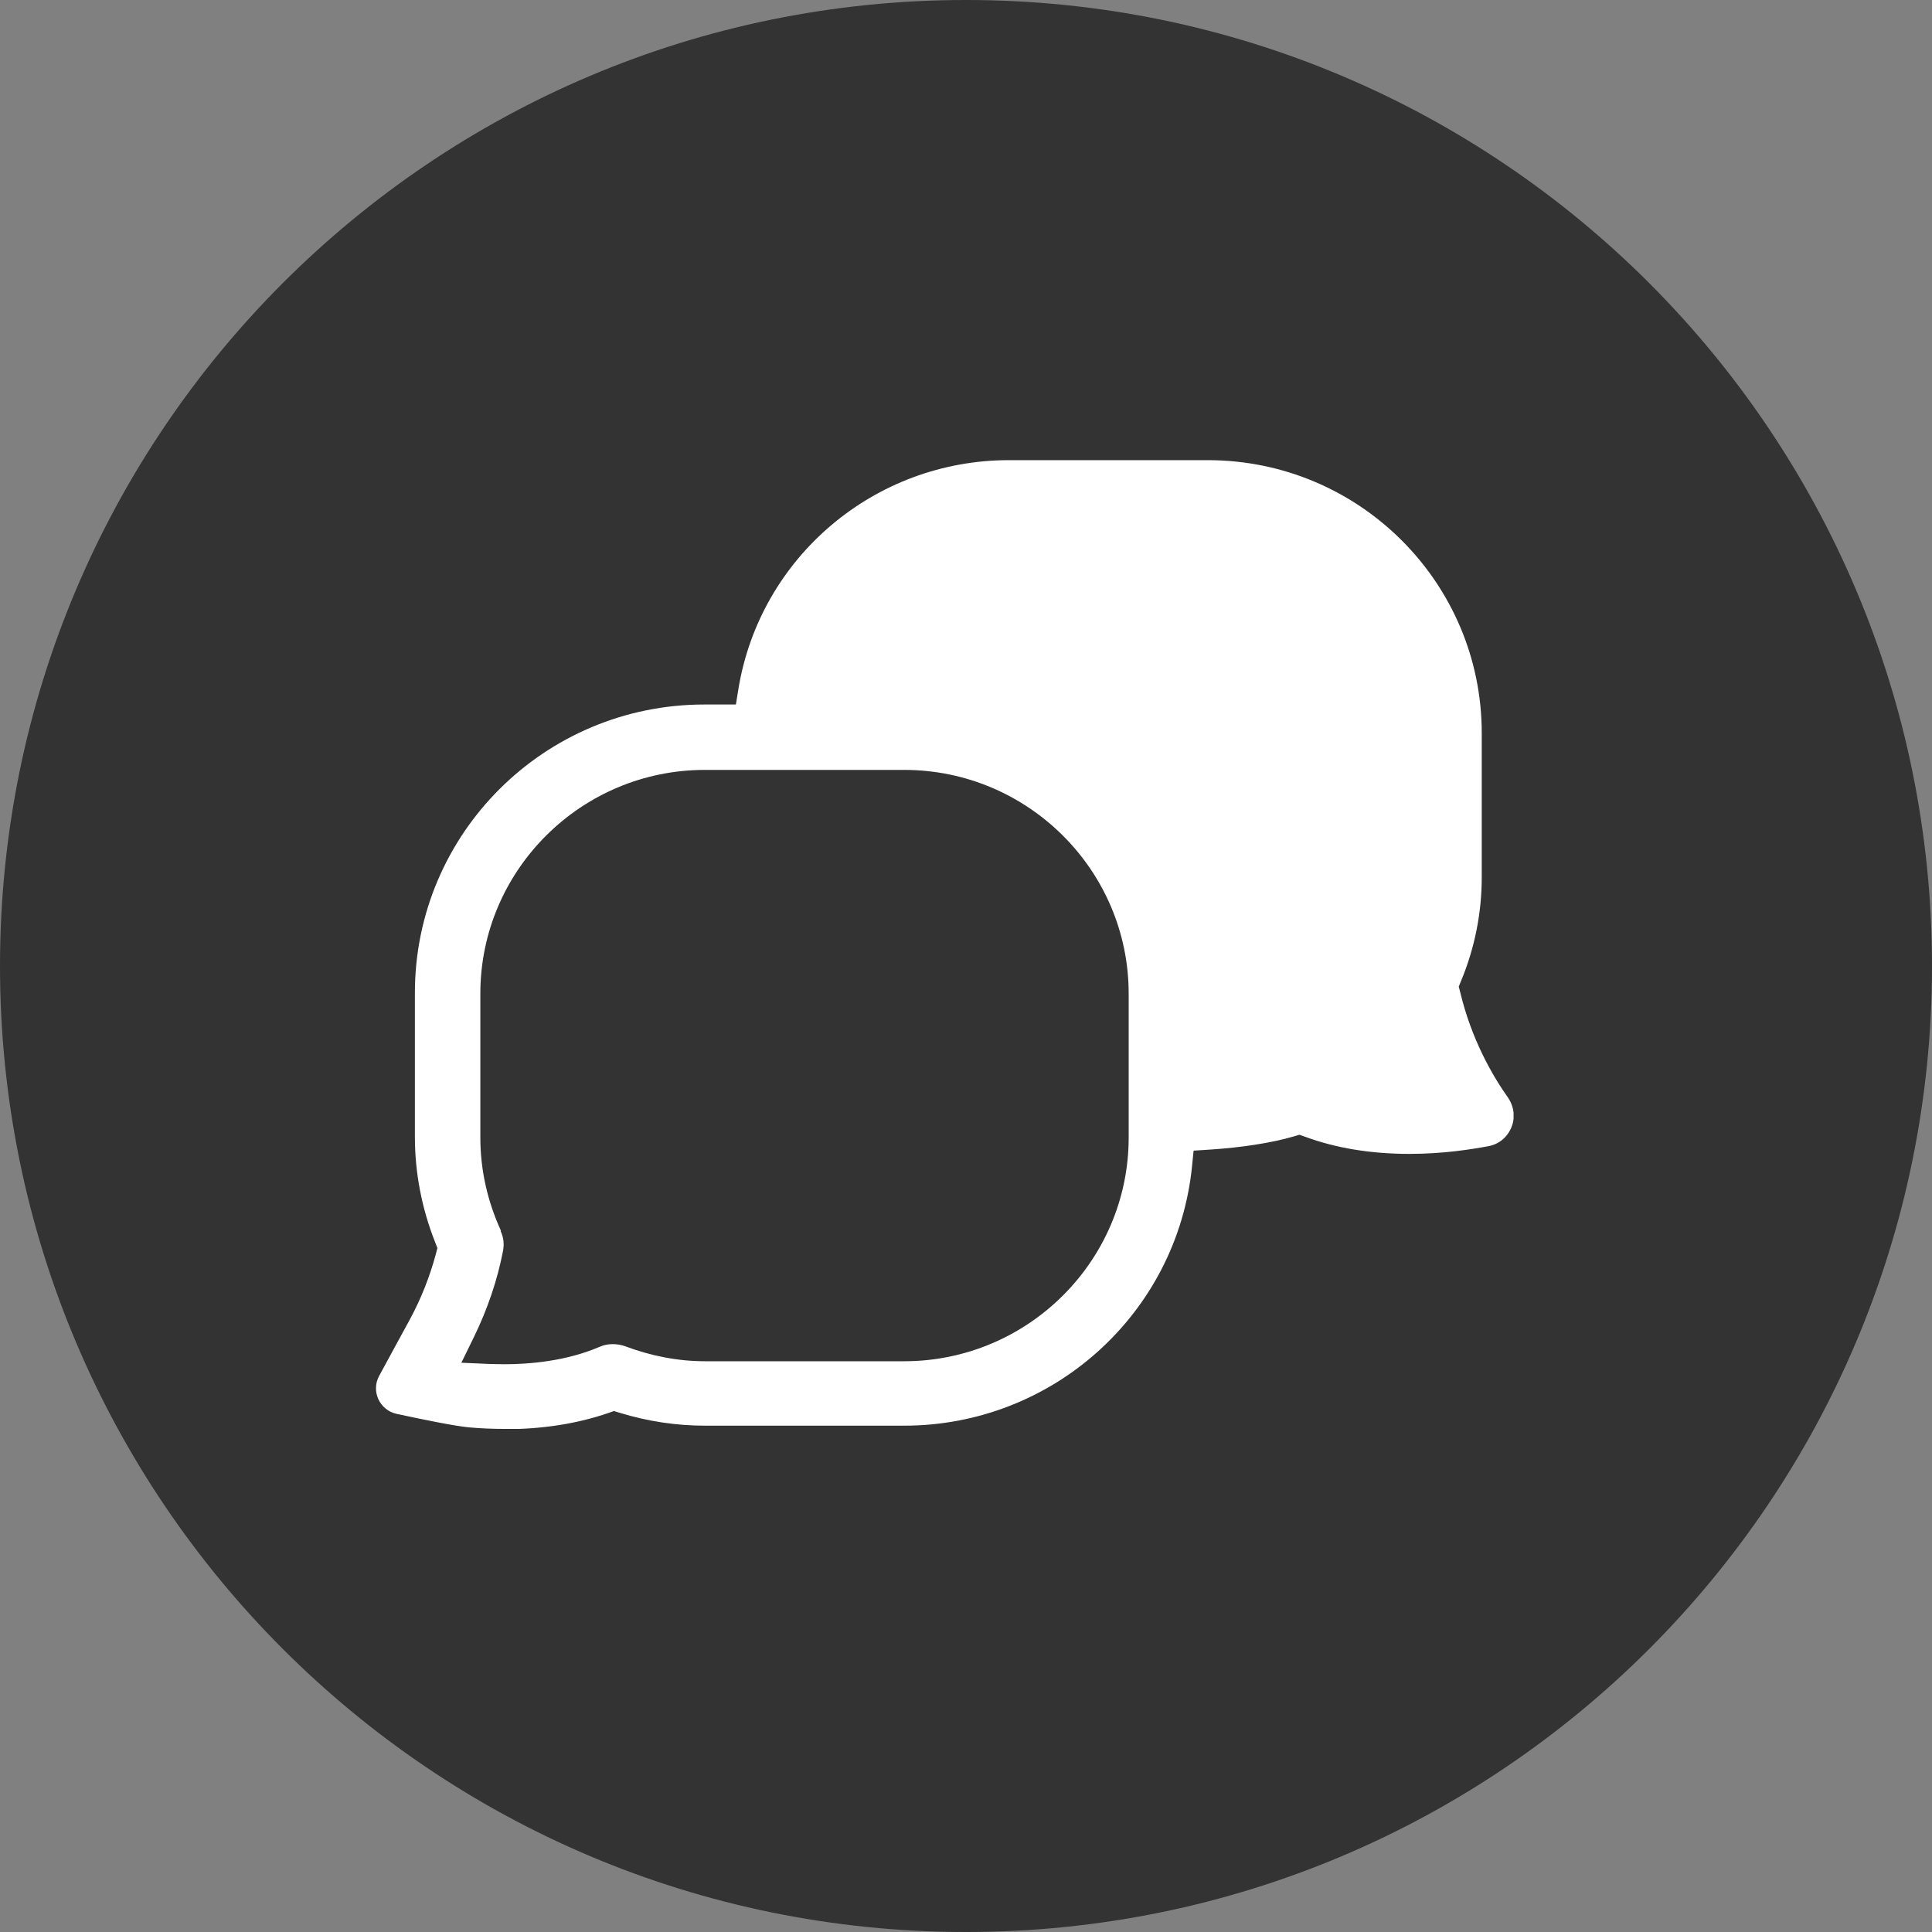 <svg width="40" height="40" viewBox="0 0 40 40" fill="none" xmlns="http://www.w3.org/2000/svg">
<rect x="0" y="0" width="40" height="40" fill="#808080" stroke="none"/>
<path d="M40 20C40 8.954 31.046 0 20 0C8.954 0 0 8.954 0 20C0 31.046 8.954 40 20 40C31.046 40 40 31.046 40 20Z" fill="#333333"/>
<g clip-path="url(#clip0_2265_4234)">
<path d="M10.431 29.584C10.201 29.584 9.96 29.574 9.72 29.553C9.422 29.527 8.737 29.386 8.209 29.272C7.858 29.194 7.68 28.803 7.848 28.49C8.073 28.073 8.355 27.558 8.491 27.308C8.721 26.881 8.899 26.427 9.024 25.964L9.056 25.839L9.009 25.719C8.731 25.015 8.59 24.281 8.59 23.536V20.556C8.59 17.258 11.273 14.586 14.583 14.586H15.236L15.289 14.258C15.739 11.533 18.107 9.527 20.889 9.527H25.005C28.137 9.527 30.678 12.059 30.678 15.18V18.16C30.678 18.905 30.532 19.629 30.249 20.311L30.202 20.426L30.234 20.551C30.464 21.509 30.892 22.26 31.217 22.718C31.348 22.906 31.374 23.135 31.295 23.333C31.212 23.541 31.039 23.687 30.825 23.729C30.459 23.796 29.889 23.89 29.177 23.89C28.383 23.89 27.656 23.77 27.023 23.536L26.903 23.494L26.777 23.531C26.333 23.661 25.7 23.76 25.041 23.802L24.712 23.823L24.68 24.145C24.372 27.198 21.794 29.517 18.719 29.517H14.593C14.002 29.517 13.412 29.428 12.831 29.251L12.711 29.214L12.591 29.256C11.953 29.475 11.231 29.59 10.447 29.59L10.431 29.584ZM10.363 25.484C10.426 25.615 10.441 25.75 10.415 25.896C10.3 26.495 10.096 27.099 9.814 27.678L9.552 28.214L10.149 28.24C10.243 28.24 10.342 28.245 10.441 28.245C10.959 28.245 11.723 28.183 12.423 27.881C12.507 27.844 12.596 27.829 12.69 27.829C12.774 27.829 12.857 27.844 12.936 27.87C13.474 28.073 14.034 28.183 14.593 28.183H18.719C21.281 28.183 23.368 26.104 23.368 23.552V20.572C23.368 18.019 21.281 15.94 18.719 15.94H14.593C12.031 15.94 9.945 18.019 9.945 20.572V23.552C9.945 24.218 10.091 24.87 10.373 25.484H10.363Z" fill="white"/>
</g>
<defs>
<clipPath id="clip0_2265_4234">
<rect width="23.552" height="20.057" fill="white" transform="translate(7.785 9.527)"/>
</clipPath>
</defs>
</svg>

